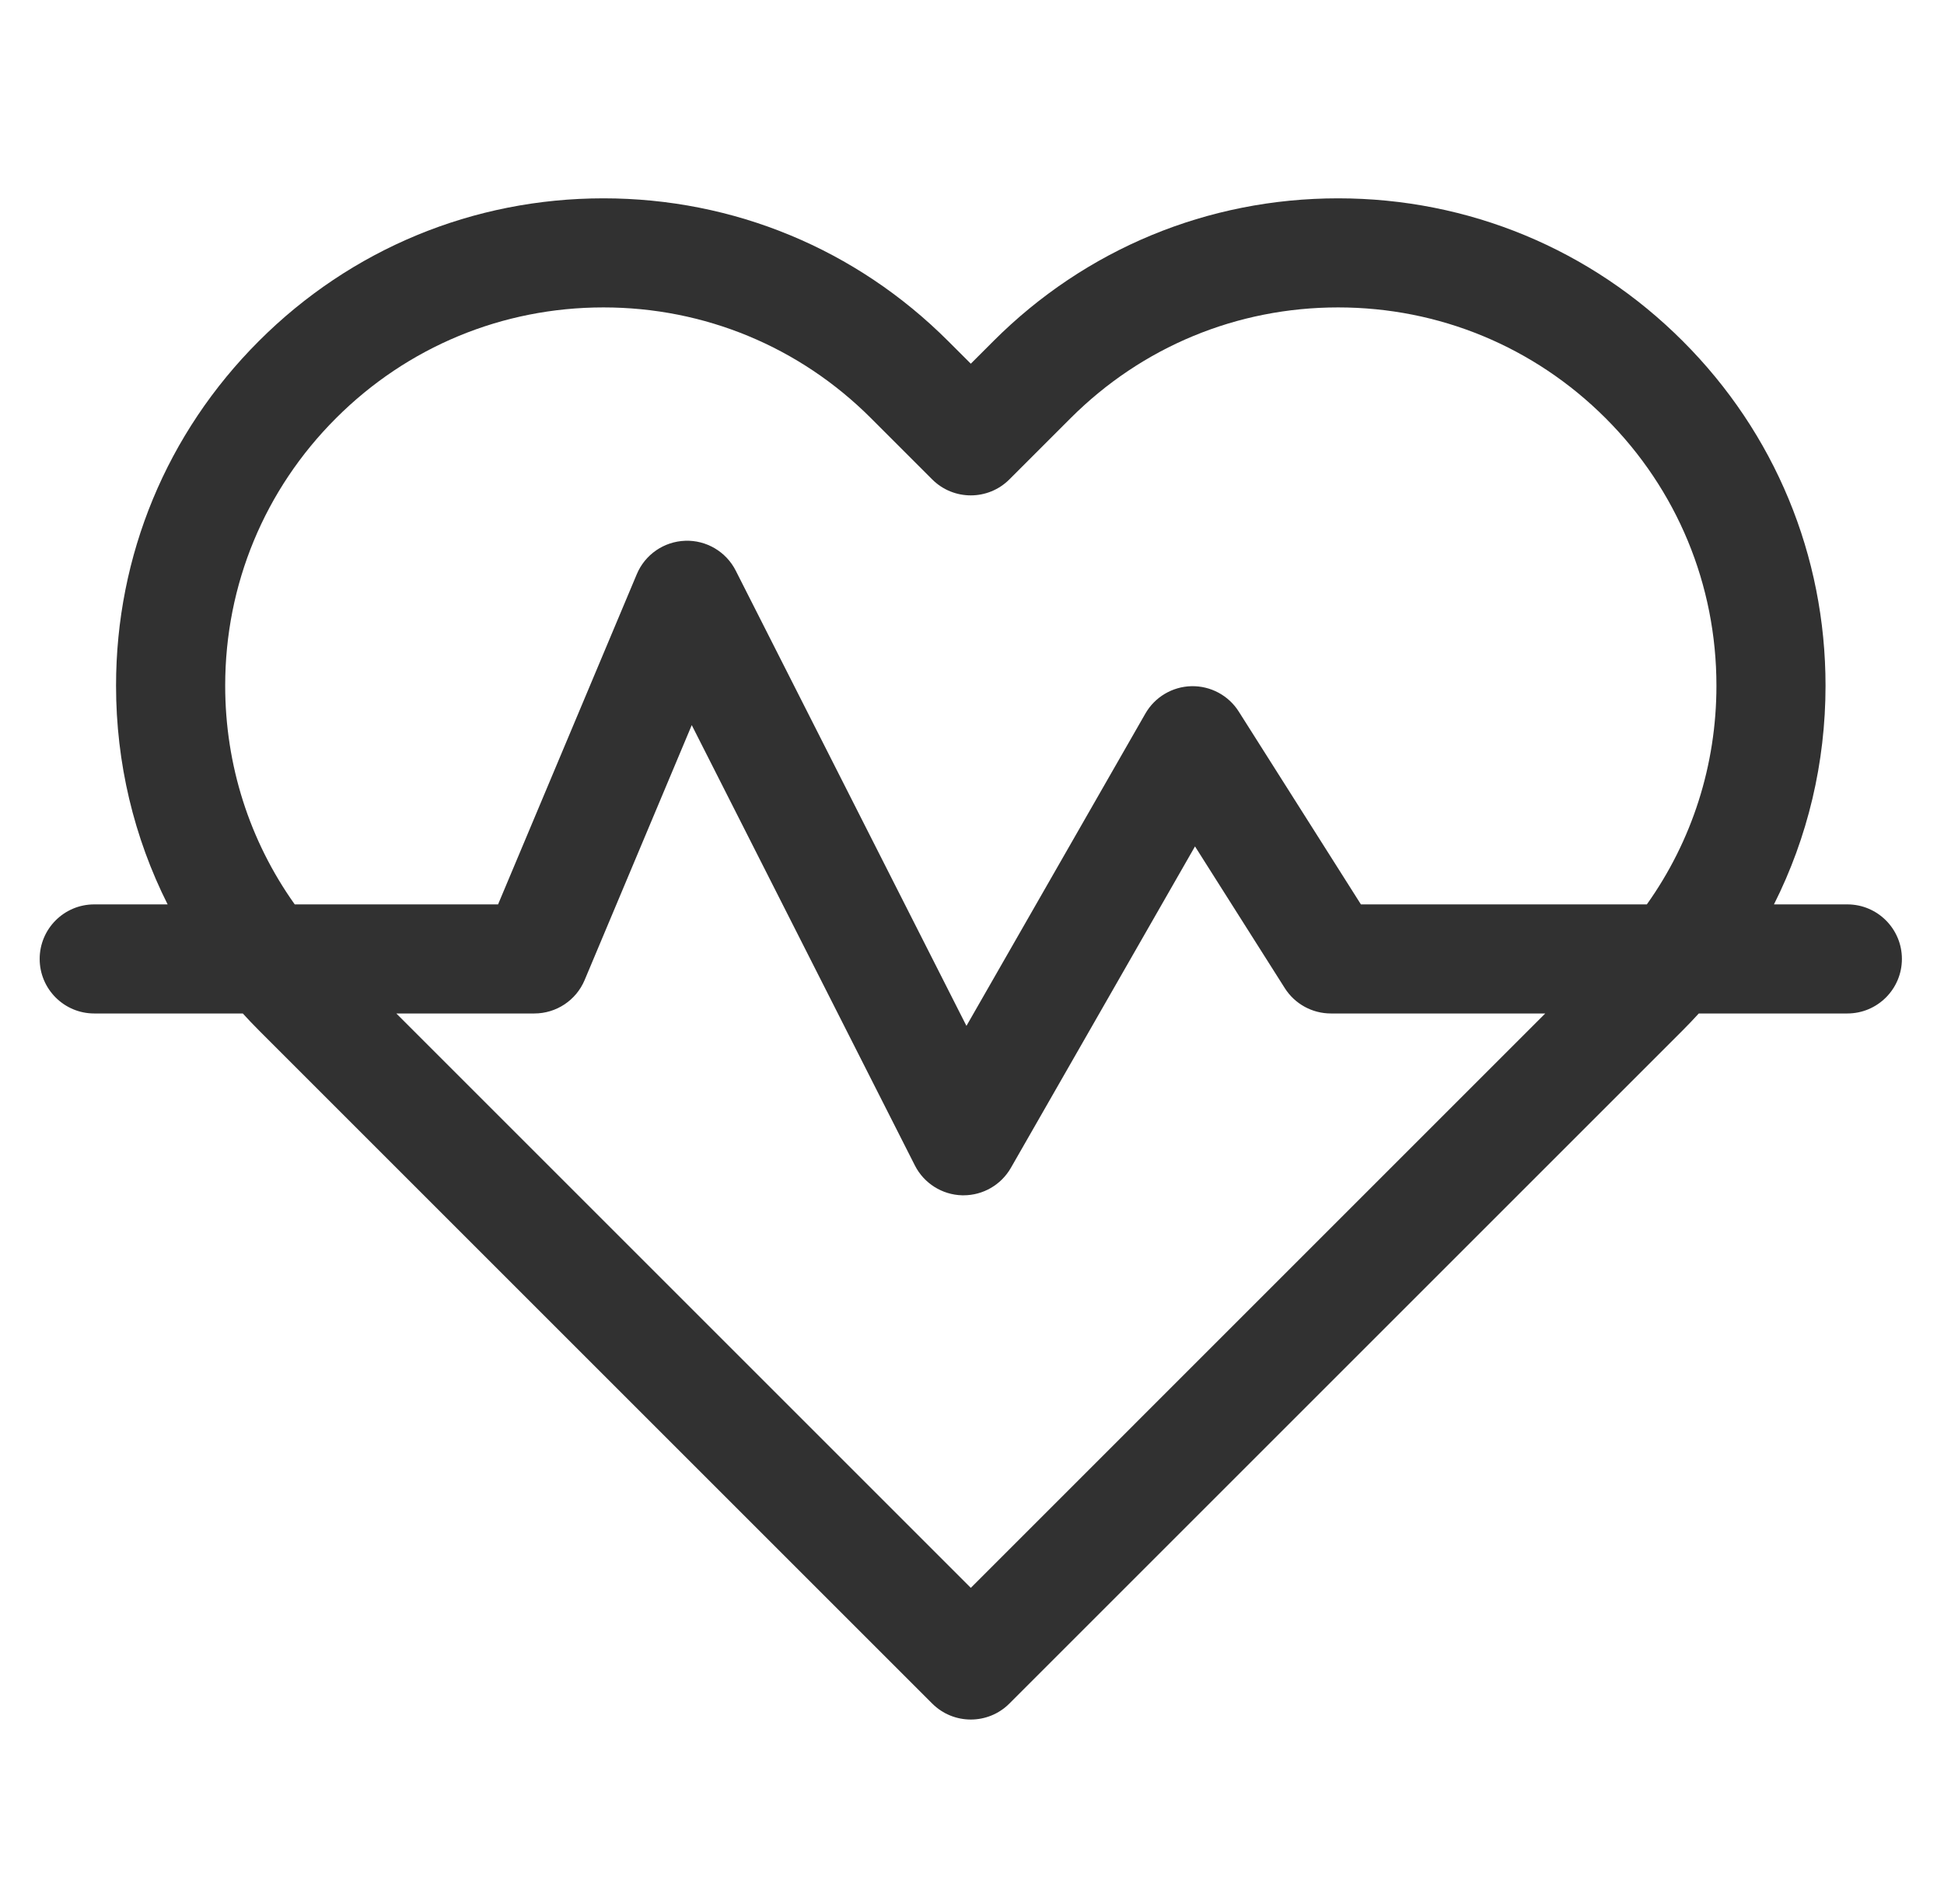 <svg width="49" height="48" viewBox="0 0 49 48" fill="none" xmlns="http://www.w3.org/2000/svg">
<g id="fi_2902055">
<g id="Group">
<path id="Vector" d="M46.564 22.8H44.714C45.564 21.11 46.014 19.233 46.014 17.286C46.014 14.004 44.736 10.919 42.415 8.599C40.095 6.278 37.01 5 33.728 5C30.446 5 27.361 6.278 25.04 8.599L24.47 9.169L23.899 8.599C21.578 6.278 18.493 5 15.211 5C11.93 5 8.844 6.278 6.524 8.599C4.203 10.919 2.925 14.004 2.925 17.286C2.925 19.233 3.375 21.11 4.225 22.8H2.375C1.616 22.8 1 23.416 1 24.175C1 24.934 1.616 25.55 2.375 25.55H6.12C6.251 25.694 6.385 25.835 6.524 25.974L23.497 42.947C23.766 43.216 24.118 43.35 24.47 43.35C24.821 43.35 25.174 43.216 25.442 42.947L42.415 25.974C42.554 25.835 42.688 25.694 42.819 25.55H46.564C47.323 25.55 47.939 24.934 47.939 24.175C47.939 23.416 47.323 22.8 46.564 22.8ZM5.676 17.286C5.676 14.739 6.667 12.344 8.469 10.543C10.27 8.742 12.664 7.75 15.211 7.75C17.758 7.75 20.153 8.742 21.954 10.543L23.497 12.086C24.034 12.623 24.905 12.623 25.442 12.086L26.985 10.543C28.786 8.742 31.181 7.75 33.728 7.75C36.275 7.75 38.669 8.742 40.471 10.543C42.272 12.344 43.264 14.739 43.264 17.286C43.264 19.29 42.649 21.199 41.51 22.8H34.303L31.224 17.939C30.966 17.531 30.514 17.289 30.031 17.299C29.549 17.31 29.108 17.573 28.869 17.991L24.36 25.863L18.545 14.386C18.303 13.908 17.803 13.613 17.27 13.633C16.734 13.652 16.258 13.981 16.051 14.475L12.554 22.8H7.429C6.29 21.199 5.676 19.29 5.676 17.286ZM24.47 40.03L9.99 25.55H13.468C14.022 25.55 14.522 25.218 14.736 24.708L17.436 18.28L23.06 29.381C23.288 29.831 23.746 30.121 24.251 30.134C24.263 30.134 24.275 30.134 24.286 30.134C24.778 30.134 25.234 29.871 25.48 29.442L30.121 21.338L32.384 24.911C32.636 25.309 33.075 25.55 33.546 25.55H38.949L24.47 40.03Z" fill="#313131"/>
</g>
</g>
</svg>
